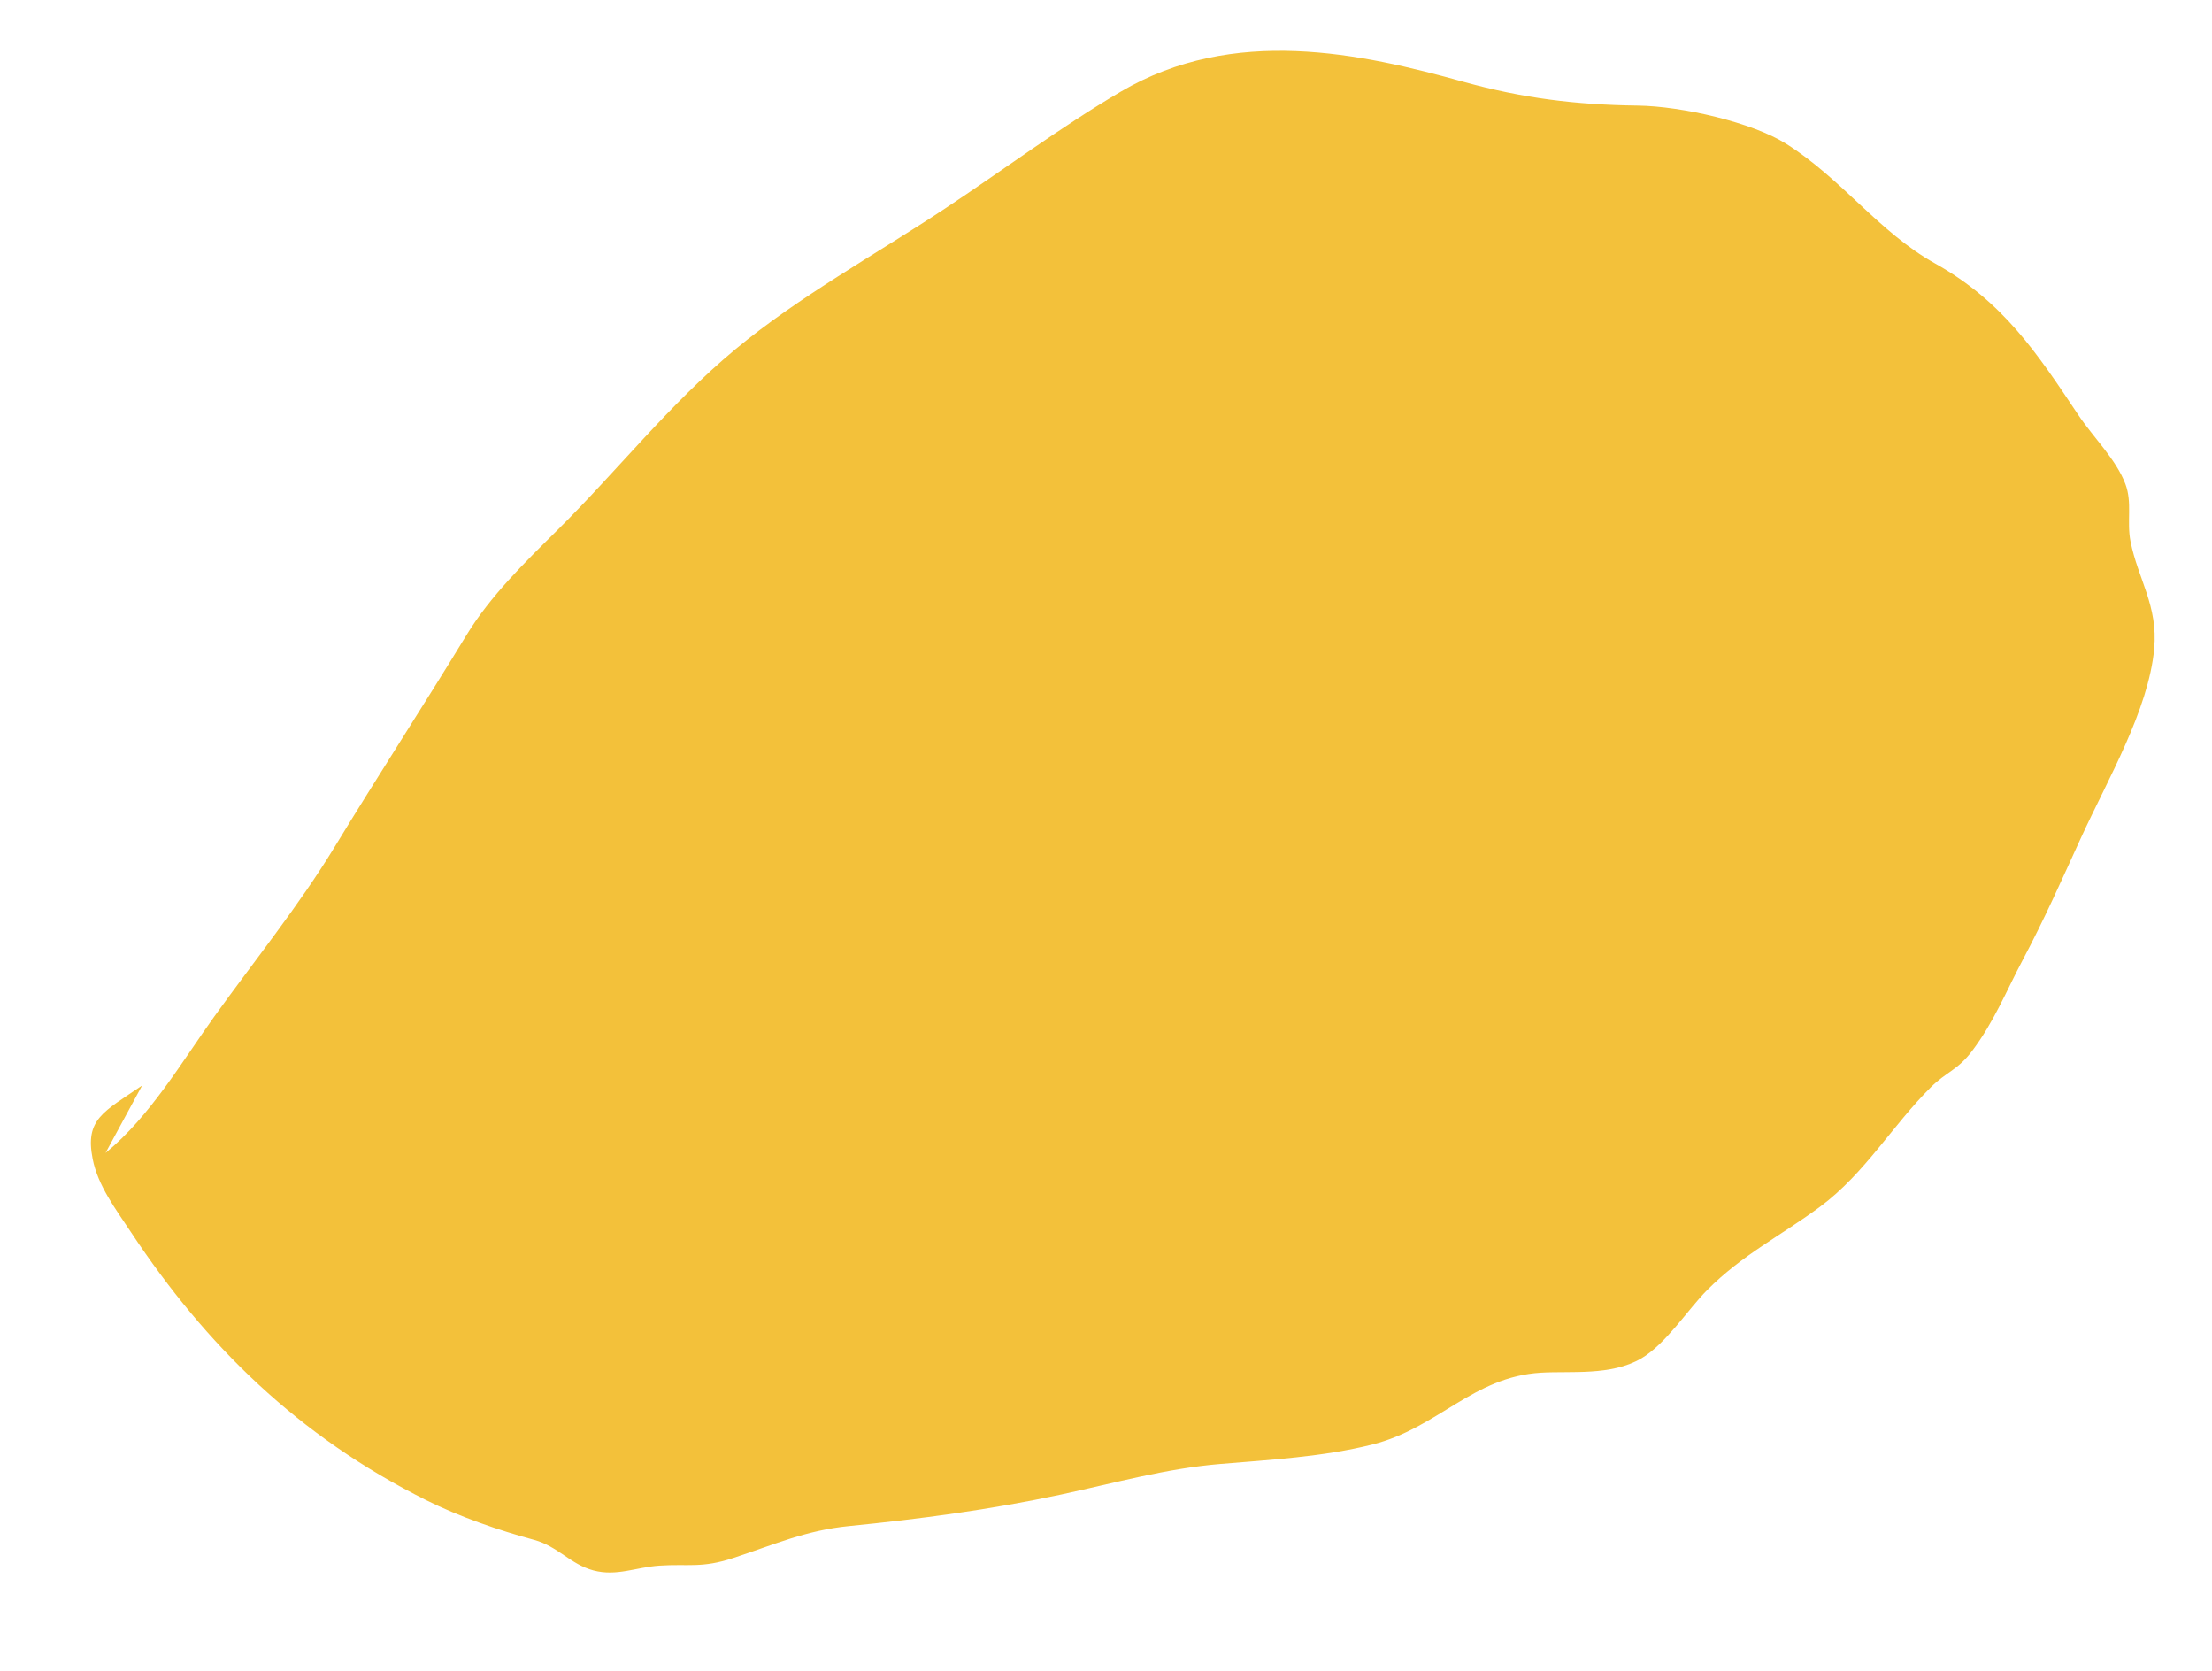 <?xml version="1.0" encoding="utf-8"?>
<!-- Generator: Adobe Illustrator 16.0.0, SVG Export Plug-In . SVG Version: 6.00 Build 0)  -->
<!DOCTYPE svg PUBLIC "-//W3C//DTD SVG 1.1//EN" "http://www.w3.org/Graphics/SVG/1.1/DTD/svg11.dtd">
<svg version="1.1" id="Ebene_1" xmlns="http://www.w3.org/2000/svg" xmlns:xlink="http://www.w3.org/1999/xlink" x="0px" y="0px"
	 width="251.282px" height="189.743px" viewBox="0 0 251.282 189.743" enable-background="new 0 0 251.282 189.743"
	 xml:space="preserve">
<path fill="#F3C13A" d="M11.99,130.932c5.067-4.148,8.743-10.468,12.353-15.488c4.534-6.303,9.645-12.648,13.631-19.196
	c4.944-8.123,10.074-16.015,15.007-24.102c2.707-4.437,6.536-8.176,10.324-11.926c6.834-6.768,12.734-14.329,20.256-20.571
	c7.174-5.953,15.979-10.794,23.78-15.957c6.613-4.377,13.153-9.267,19.979-13.283c12.838-7.553,27.297-4.35,38.956-1.114
	c6.68,1.853,12.702,2.606,19.76,2.697c5.058,0.066,13.013,1.916,16.845,4.321c6.354,3.989,10.521,10.016,16.907,13.586
	c7.785,4.352,11.605,10.184,16.328,17.256c1.654,2.478,4.285,5.03,5.332,7.822c0.795,2.122,0.133,4.263,0.576,6.5
	c0.848,4.294,3.143,7.291,2.69,12.21c-0.638,6.957-5.297,14.857-8.351,21.533c-2.148,4.699-4.129,9.182-6.578,13.792
	c-1.858,3.494-3.241,7.004-5.756,10.342c-1.642,2.179-2.922,2.366-4.666,4.096c-4.369,4.332-7.506,9.803-12.567,13.564
	c-4.433,3.294-8.845,5.449-12.872,9.499c-2.153,2.165-4.691,6.128-7.484,7.762c-3.419,1.998-7.976,1.409-11.406,1.617
	c-7.739,0.471-11.709,6.295-19.138,8.157c-5.61,1.407-11.69,1.736-17.256,2.205c-6.208,0.519-11.955,2.156-18.123,3.479
	c-8.058,1.727-16.083,2.779-24.072,3.576c-4.879,0.487-8.419,2.073-13.133,3.624c-3.626,1.192-5.09,0.651-8.399,0.872
	c-2.676,0.178-4.862,1.253-7.513,0.542c-2.607-0.699-4.032-2.739-6.72-3.467c-4.076-1.104-8.517-2.641-12.257-4.507
	c-14.548-7.262-25.06-17.618-33.532-30.417c-1.806-2.729-3.773-5.318-4.368-8.352c-0.885-4.509,1.22-5.325,5.619-8.326"/>
</svg>
